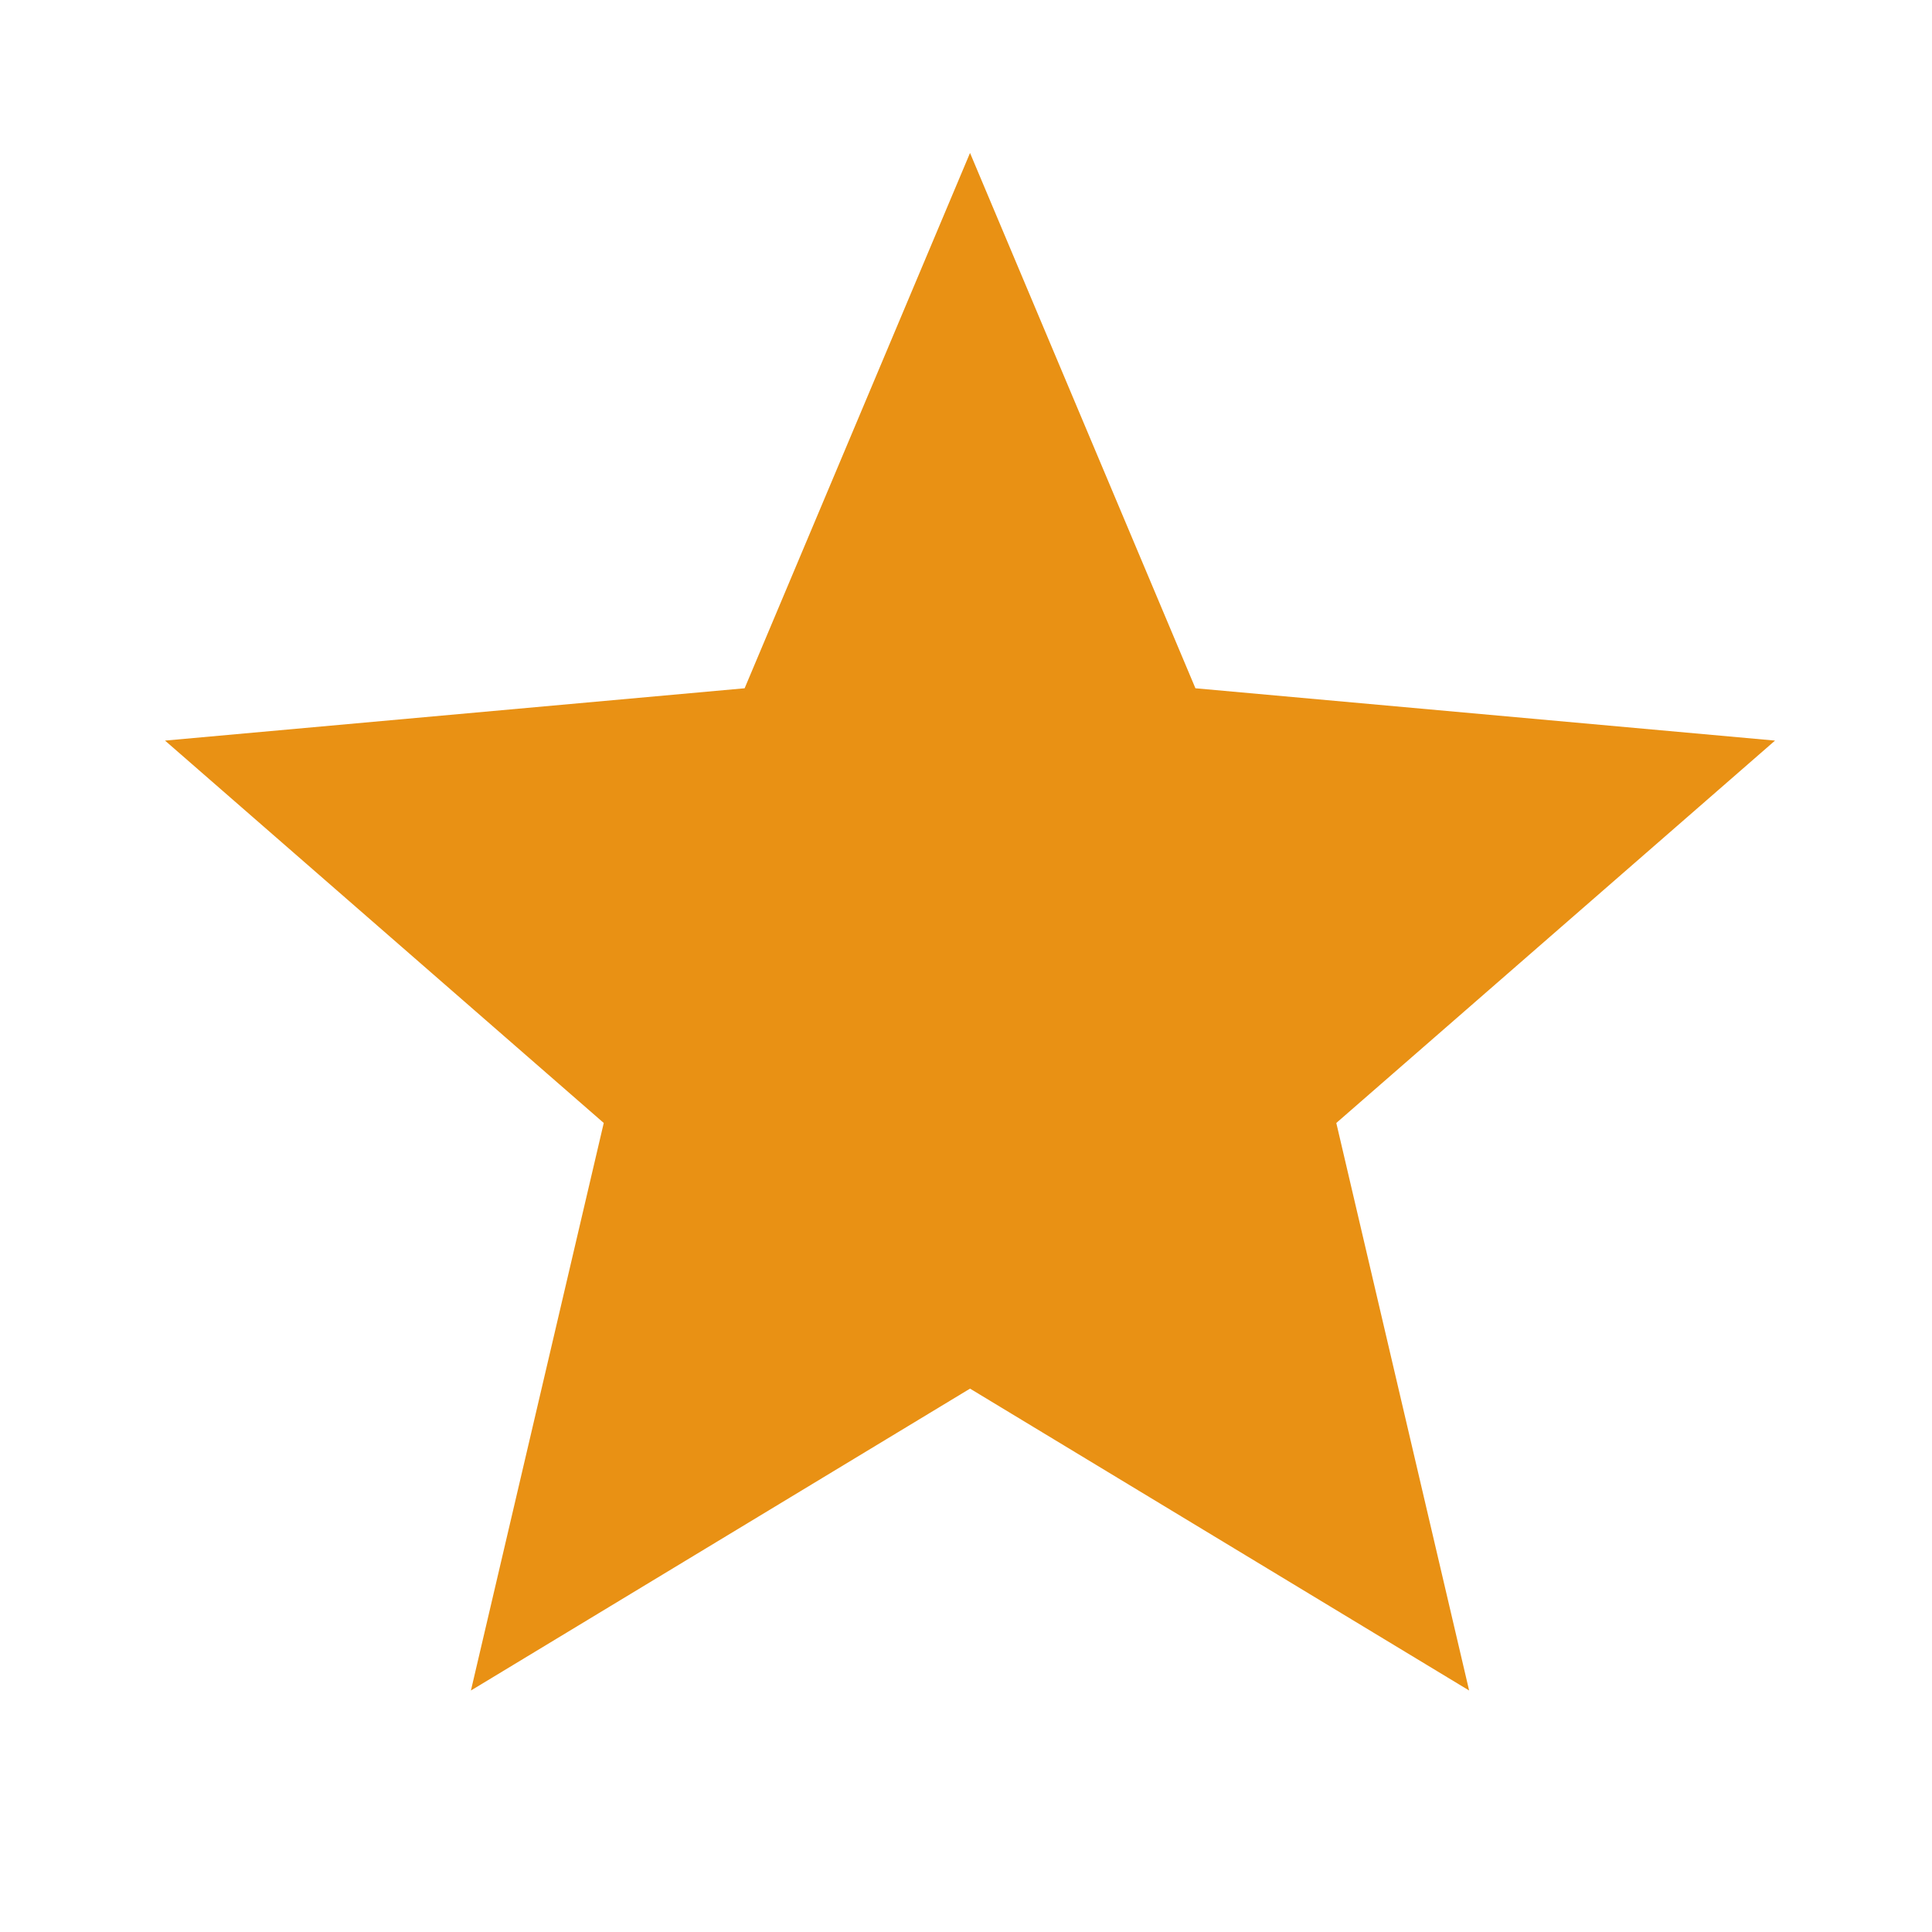 <?xml version="1.0" encoding="UTF-8"?>
<svg id="Layer_1" data-name="Layer 1" xmlns="http://www.w3.org/2000/svg" version="1.1" viewBox="0 0 48 48">
  <defs>
    <style>
      .cls-1 {
        fill: #e99114;
        stroke-width: 0px;
      }
    </style>
  </defs>
  <path class="cls-1" d="M11.7,42l3.3-14.1-10.9-9.5,14.4-1.3,5.6-13.3,5.6,13.3,14.4,1.3-10.9,9.5,3.3,14.1-12.4-7.5-12.4,7.5Z"/>
</svg>